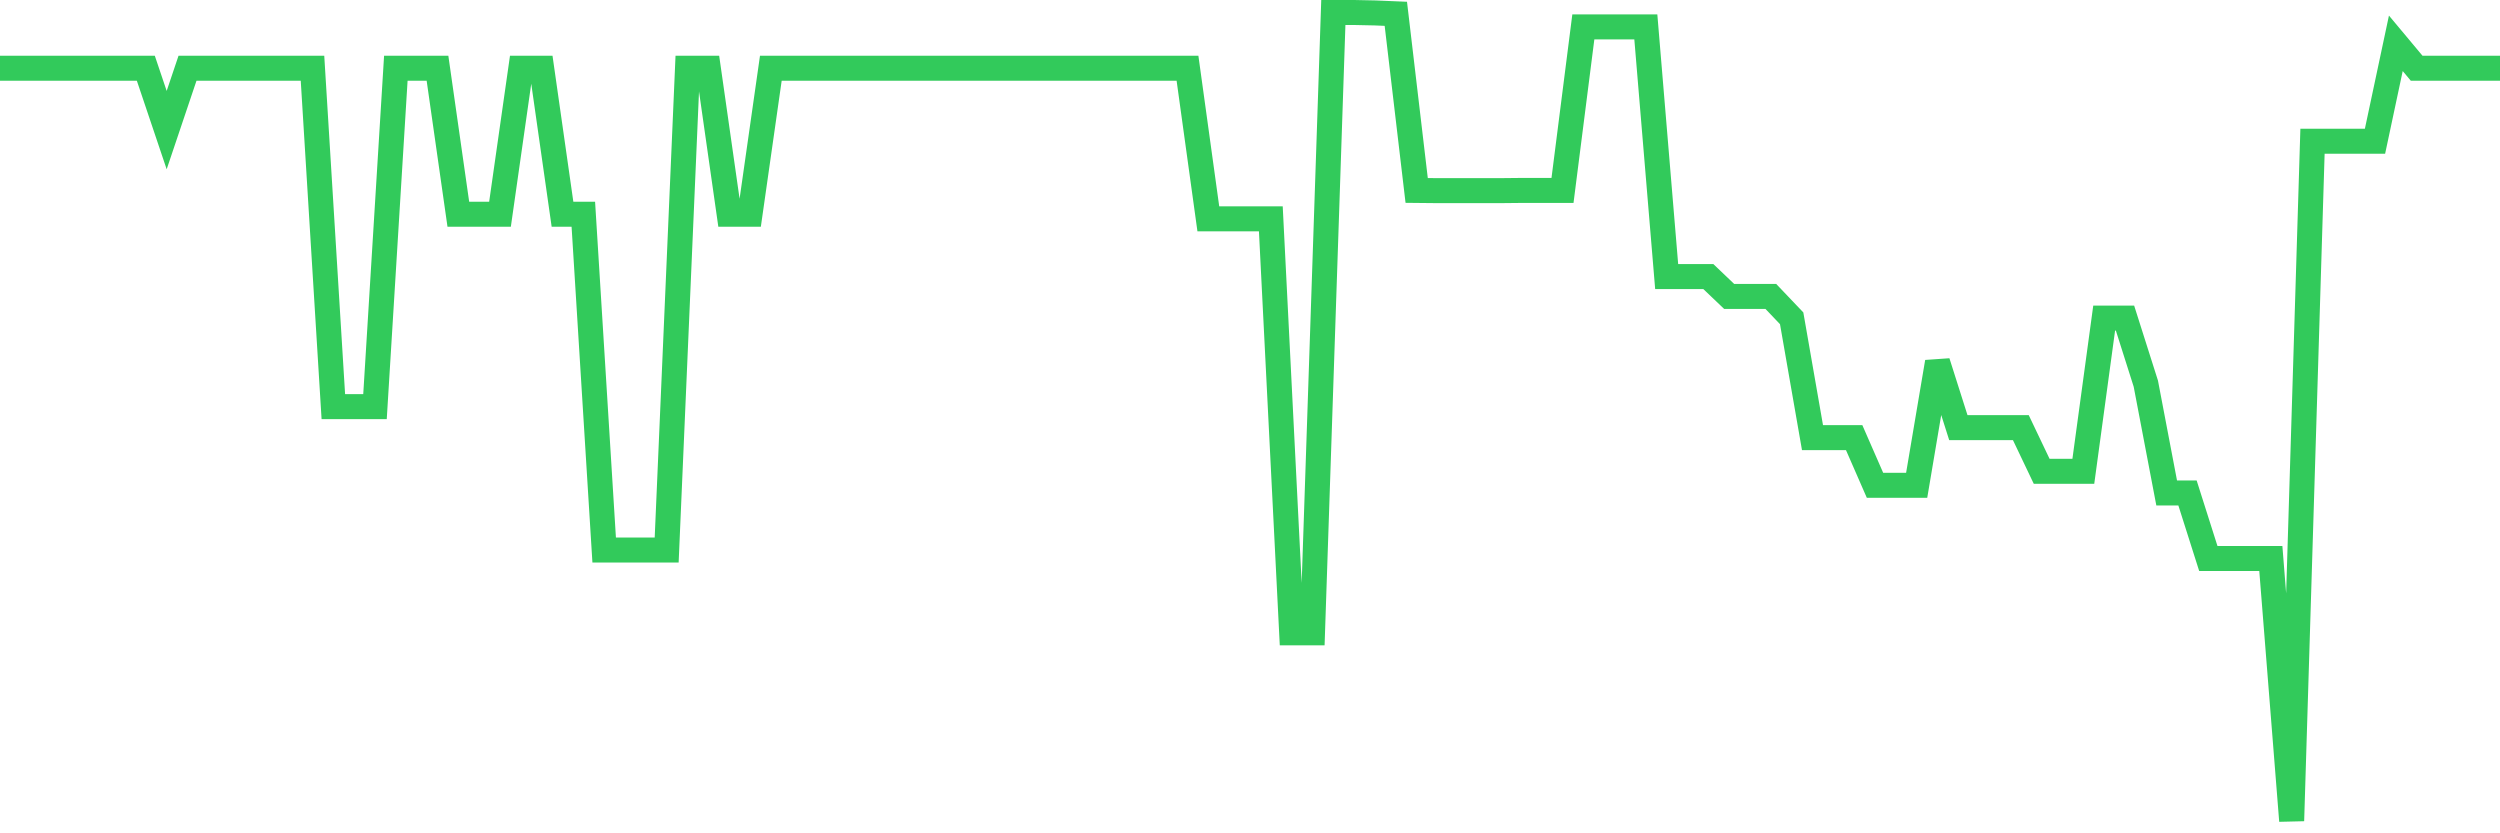 <svg
  xmlns="http://www.w3.org/2000/svg"
  xmlns:xlink="http://www.w3.org/1999/xlink"
  width="120"
  height="40"
  viewBox="0 0 120 40"
  preserveAspectRatio="none"
>
  <polyline
    points="0,3.276 1,3.276 2,3.276 3,3.276 4,3.276 5,3.276 6,3.276 7,3.276 8,6.245 9,3.276 10,3.276 11,3.276 12,3.276 13,3.276 14,3.276 15,3.276 16,19.517 17,19.517 18,19.517 19,3.276 20,3.276 21,3.276 22,10.284 23,10.284 24,10.284 25,3.276 26,3.276 27,10.284 28,10.284 29,26.4 30,26.4 31,26.4 32,26.4 33,3.276 34,3.276 35,10.284 36,10.284 37,3.276 38,3.276 39,3.276 40,3.276 41,3.276 42,3.276 43,3.276 44,3.276 45,3.276 46,3.276 47,3.276 48,3.276 49,3.276 50,3.276 51,3.276 52,3.276 53,3.276 54,3.276 55,3.276 56,3.276 57,3.276 58,10.505 59,10.505 60,10.505 61,10.505 62,30.377 63,30.377 64,0.6 65,0.6 66,0.621 67,0.663 68,9.141 69,9.151 70,9.151 71,9.151 72,9.151 73,9.141 74,9.141 75,9.141 76,1.292 77,1.292 78,1.292 79,1.292 80,13.275 81,13.275 82,13.275 83,14.229 84,14.229 85,14.229 86,15.279 87,21.007 88,21.007 89,21.007 90,23.295 91,23.295 92,23.295 93,17.377 94,20.525 95,20.525 96,20.525 97,20.525 98,22.623 99,22.623 100,22.623 101,15.268 102,15.268 103,18.416 104,23.662 105,23.662 106,26.809 107,26.809 108,26.809 109,26.809 110,39.4 111,6.78 112,6.78 113,6.78 114,6.78 115,2.079 116,3.276 117,3.276 118,3.276 119,3.276 120,3.276"
    fill="none"
    stroke="#32ca5b"
    stroke-width="1.2"
  >
  </polyline>
</svg>